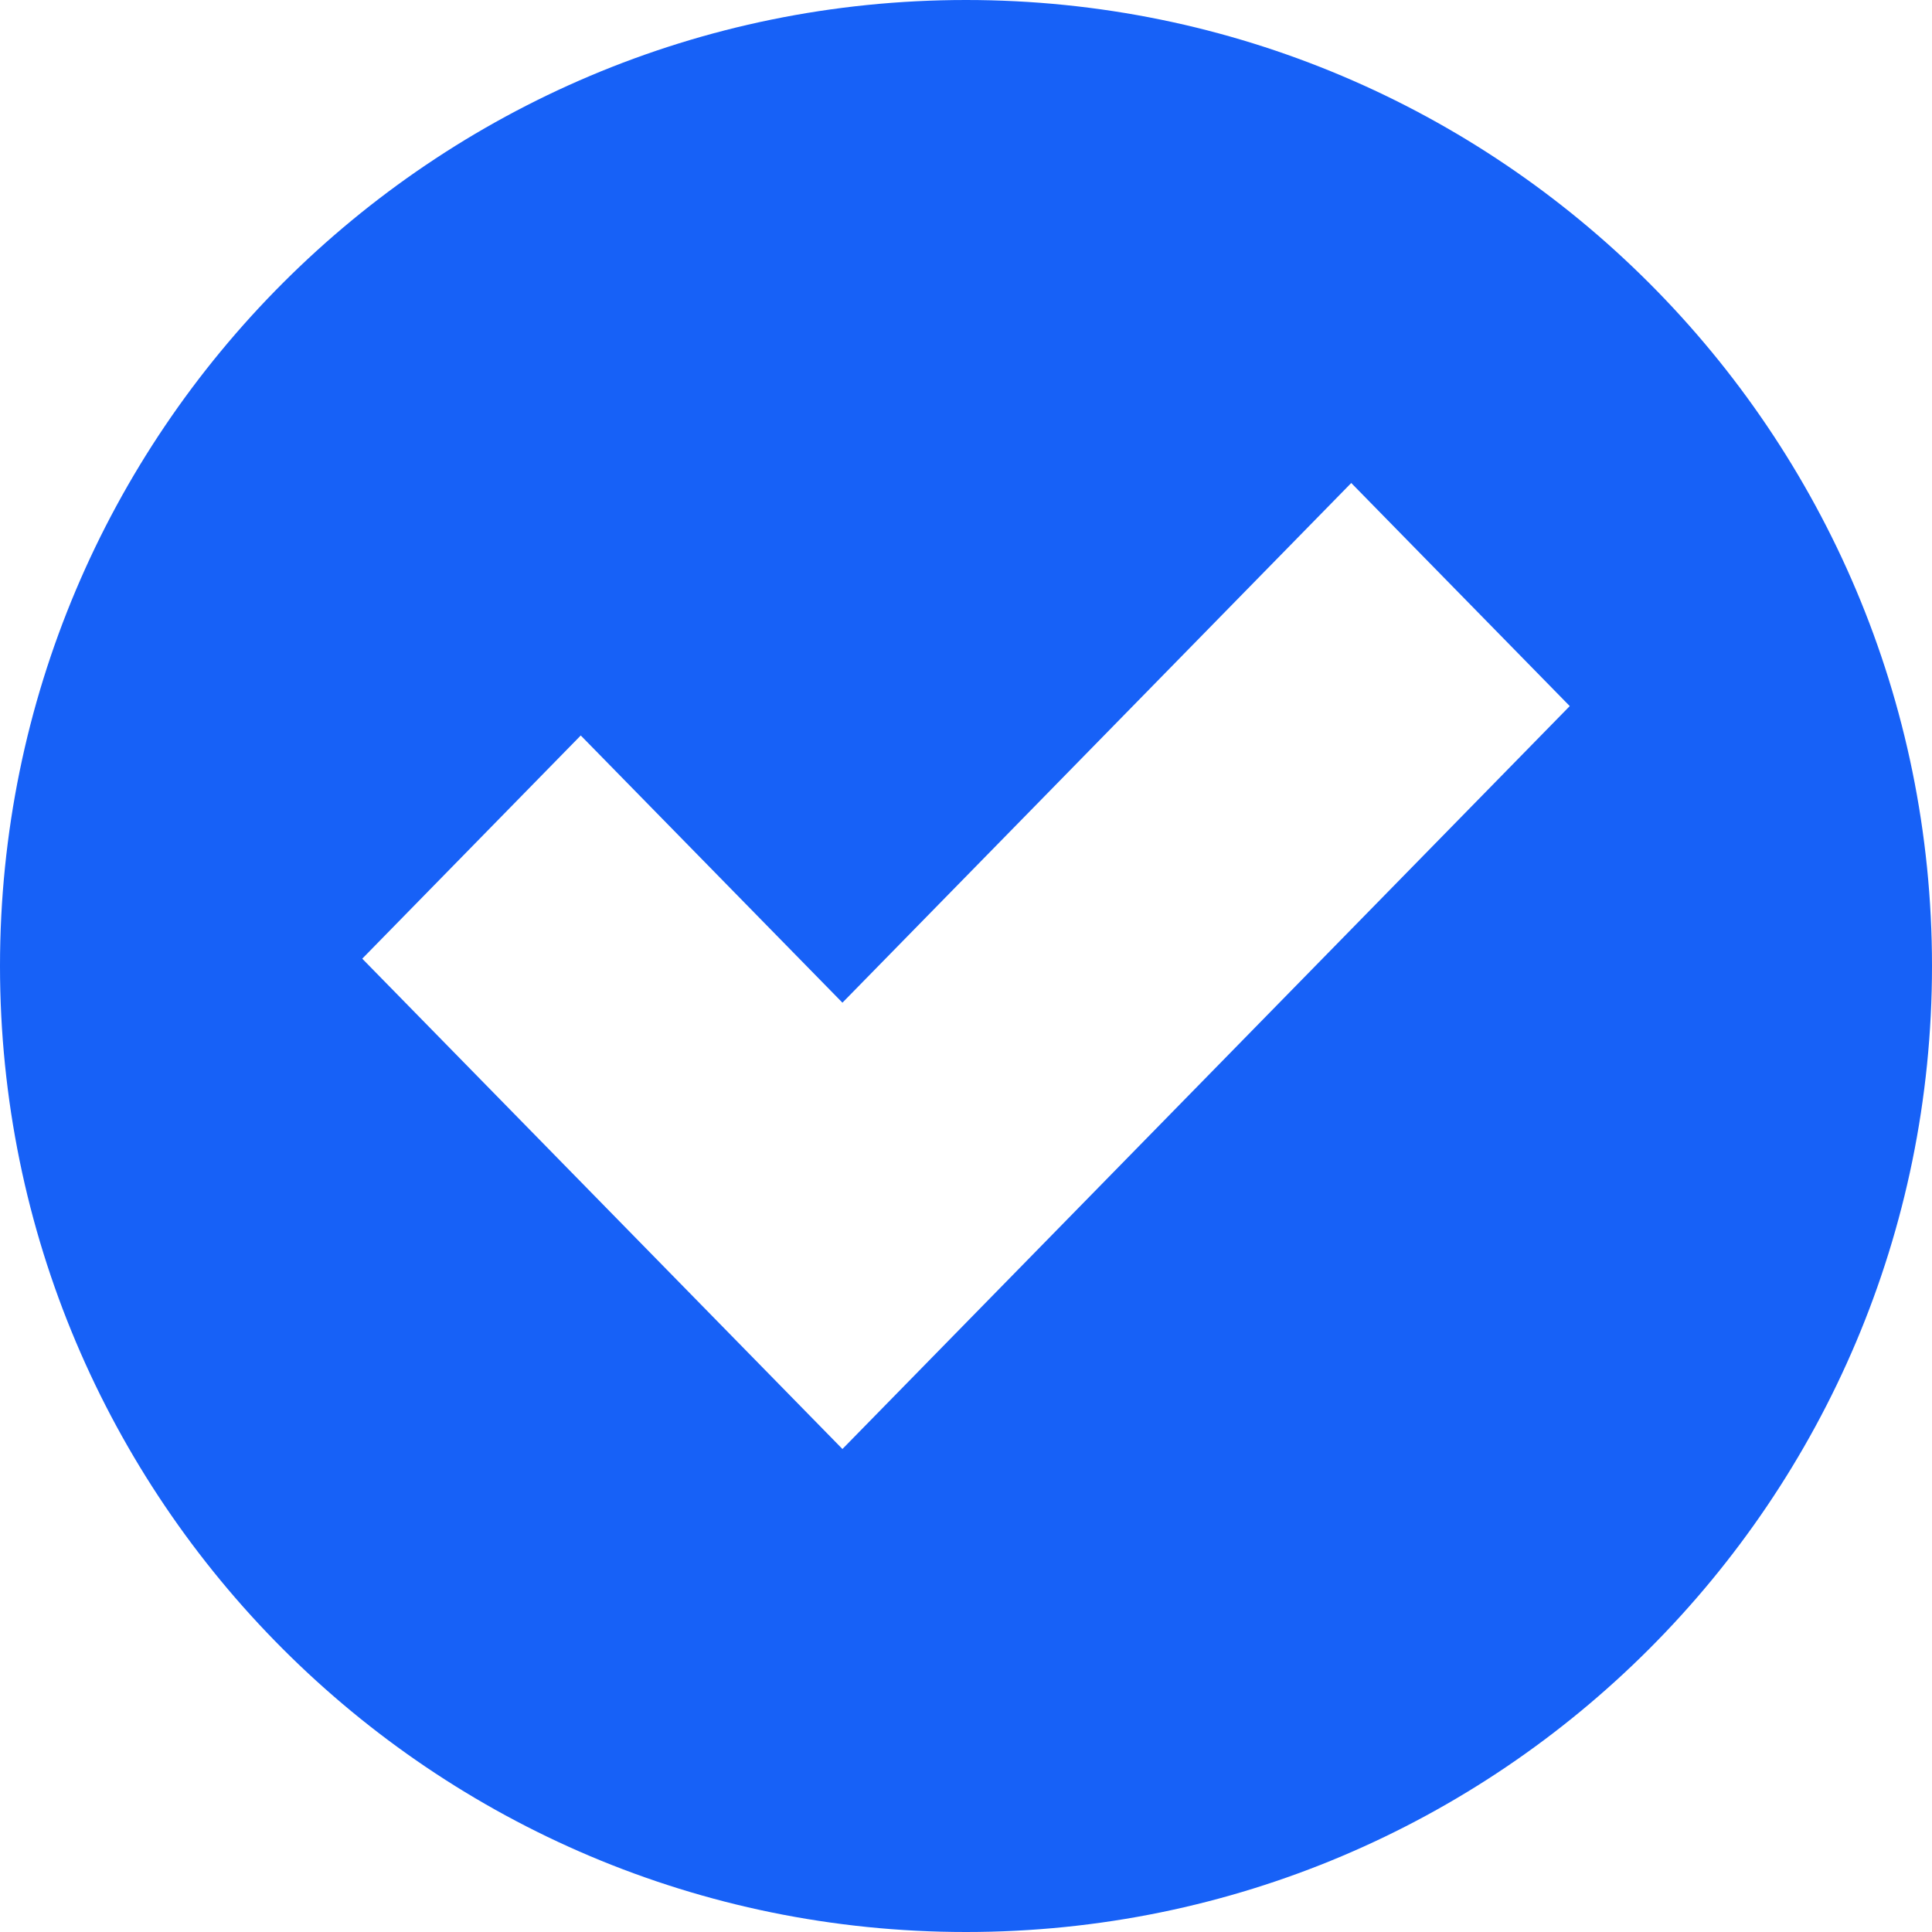 <svg width="72" height="72" viewBox="0 0 72 72" fill="none" xmlns="http://www.w3.org/2000/svg">
<path fill-rule="evenodd" clip-rule="evenodd" d="M36 0C55.882 0 72 16.118 72 36C72 55.882 55.882 72 36 72C16.118 72 0 55.882 0 36C0 16.118 16.118 0 36 0ZM31.395 37.367L21.643 27.409L13.5 35.727L31.395 54L58.5 26.314L50.357 18L31.395 37.367Z" fill="#1761F7"/>
</svg>

